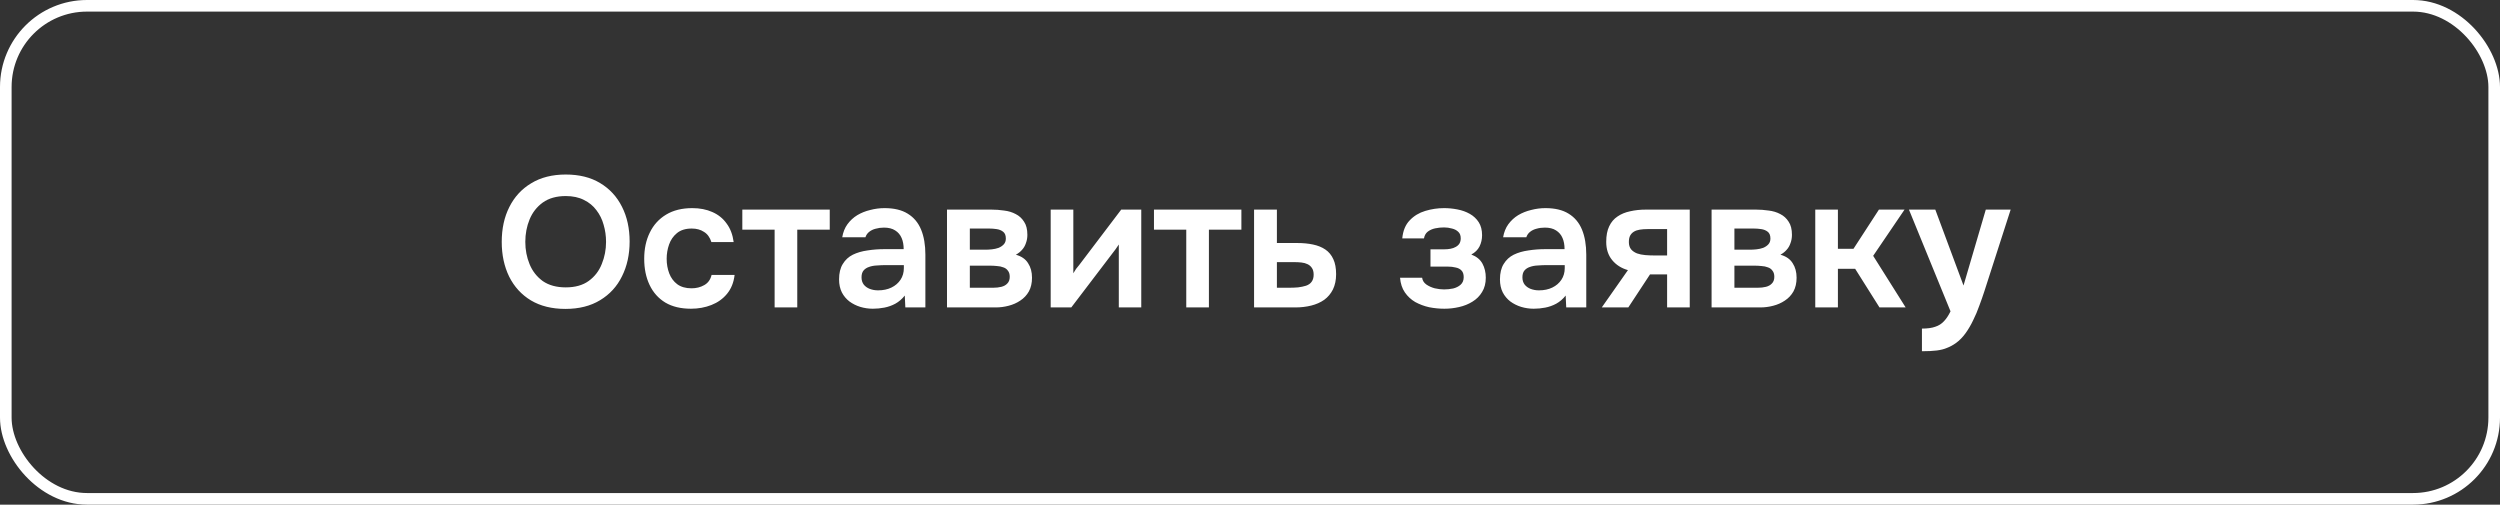 <?xml version="1.0" encoding="UTF-8"?> <svg xmlns="http://www.w3.org/2000/svg" width="431" height="87" viewBox="0 0 431 87" fill="none"><rect x="0" y="0" width="431" height="87" fill="#333333" stroke="none"/><rect x="1" y="1" width="429" height="85" rx="14" stroke="white" stroke-width="2"></rect><path d="M97.475 53.256C95.149 53.256 93.165 52.765 91.523 51.784C89.901 50.803 88.653 49.437 87.779 47.688C86.925 45.939 86.499 43.944 86.499 41.704C86.499 39.421 86.936 37.416 87.811 35.688C88.685 33.939 89.944 32.573 91.587 31.592C93.229 30.589 95.213 30.088 97.539 30.088C99.864 30.088 101.837 30.579 103.459 31.56C105.101 32.541 106.36 33.907 107.235 35.656C108.109 37.384 108.547 39.379 108.547 41.64C108.547 43.88 108.109 45.875 107.235 47.624C106.381 49.373 105.123 50.749 103.459 51.752C101.816 52.755 99.821 53.256 97.475 53.256ZM97.539 49.544C99.16 49.544 100.483 49.171 101.507 48.424C102.531 47.677 103.277 46.707 103.747 45.512C104.237 44.317 104.483 43.048 104.483 41.704C104.483 40.68 104.344 39.699 104.067 38.76C103.811 37.821 103.395 36.979 102.819 36.232C102.264 35.485 101.549 34.899 100.675 34.472C99.8 34.024 98.755 33.8 97.539 33.8C95.939 33.8 94.616 34.173 93.571 34.92C92.547 35.667 91.789 36.637 91.299 37.832C90.808 39.027 90.563 40.317 90.563 41.704C90.563 43.069 90.808 44.349 91.299 45.544C91.789 46.739 92.547 47.709 93.571 48.456C94.616 49.181 95.939 49.544 97.539 49.544ZM119.125 53.224C117.375 53.224 115.903 52.872 114.709 52.168C113.514 51.443 112.607 50.429 111.989 49.128C111.37 47.827 111.061 46.323 111.061 44.616C111.061 42.909 111.381 41.405 112.021 40.104C112.661 38.781 113.599 37.747 114.837 37C116.074 36.253 117.578 35.88 119.349 35.88C120.65 35.88 121.802 36.104 122.805 36.552C123.829 37 124.65 37.661 125.269 38.536C125.909 39.389 126.314 40.456 126.485 41.736H122.645C122.389 40.925 121.962 40.339 121.365 39.976C120.789 39.592 120.085 39.4 119.253 39.4C118.186 39.4 117.333 39.667 116.693 40.2C116.074 40.712 115.626 41.363 115.349 42.152C115.071 42.941 114.933 43.763 114.933 44.616C114.933 45.512 115.082 46.355 115.381 47.144C115.679 47.912 116.138 48.531 116.757 49C117.397 49.469 118.218 49.704 119.22 49.704C120.031 49.704 120.757 49.523 121.397 49.16C122.058 48.797 122.485 48.211 122.677 47.4H126.645C126.495 48.701 126.058 49.789 125.333 50.664C124.629 51.517 123.733 52.157 122.645 52.584C121.557 53.011 120.383 53.224 119.125 53.224ZM133.544 53V39.592H127.976V36.136H143.048V39.592H137.448V53H133.544ZM150.48 53.224C149.733 53.224 149.008 53.117 148.304 52.904C147.621 52.691 147.002 52.381 146.448 51.976C145.893 51.549 145.456 51.027 145.136 50.408C144.816 49.768 144.656 49.021 144.656 48.168C144.656 47.08 144.869 46.195 145.296 45.512C145.722 44.808 146.298 44.275 147.024 43.912C147.77 43.549 148.613 43.304 149.552 43.176C150.49 43.027 151.472 42.952 152.496 42.952H155.792C155.792 42.205 155.674 41.565 155.44 41.032C155.205 40.477 154.832 40.04 154.32 39.72C153.829 39.4 153.189 39.24 152.4 39.24C151.888 39.24 151.408 39.304 150.96 39.432C150.533 39.539 150.16 39.72 149.84 39.976C149.541 40.211 149.328 40.52 149.2 40.904H145.2C145.349 40.029 145.648 39.283 146.096 38.664C146.565 38.024 147.13 37.501 147.792 37.096C148.474 36.691 149.221 36.392 150.032 36.2C150.842 35.987 151.664 35.88 152.496 35.88C154.138 35.88 155.472 36.2 156.496 36.84C157.541 37.48 158.309 38.397 158.8 39.592C159.29 40.787 159.536 42.227 159.536 43.912V53H156.08L155.984 50.952C155.514 51.549 154.97 52.019 154.352 52.36C153.754 52.68 153.125 52.904 152.464 53.032C151.802 53.16 151.141 53.224 150.48 53.224ZM151.376 50.056C152.25 50.056 153.018 49.896 153.68 49.576C154.341 49.256 154.864 48.808 155.248 48.232C155.632 47.656 155.824 46.984 155.824 46.216V45.704H152.784C152.229 45.704 151.696 45.725 151.184 45.768C150.672 45.789 150.213 45.875 149.808 46.024C149.424 46.152 149.114 46.355 148.88 46.632C148.645 46.909 148.528 47.304 148.528 47.816C148.528 48.307 148.656 48.723 148.912 49.064C149.168 49.384 149.509 49.629 149.936 49.8C150.384 49.971 150.864 50.056 151.376 50.056ZM163.263 53V36.136H170.911C171.636 36.136 172.362 36.189 173.087 36.296C173.834 36.381 174.506 36.584 175.103 36.904C175.7 37.203 176.18 37.64 176.543 38.216C176.927 38.771 177.119 39.528 177.119 40.488C177.119 41 177.034 41.48 176.863 41.928C176.714 42.376 176.49 42.76 176.191 43.08C175.914 43.4 175.562 43.677 175.135 43.912C176.116 44.189 176.82 44.68 177.247 45.384C177.695 46.067 177.919 46.899 177.919 47.88C177.919 48.797 177.738 49.587 177.375 50.248C177.012 50.888 176.522 51.411 175.903 51.816C175.306 52.221 174.634 52.52 173.887 52.712C173.162 52.904 172.426 53 171.679 53H163.263ZM167.199 49.608H171.199C171.732 49.608 172.212 49.555 172.639 49.448C173.066 49.341 173.407 49.149 173.663 48.872C173.94 48.595 174.079 48.211 174.079 47.72C174.079 47.272 173.972 46.92 173.759 46.664C173.567 46.387 173.3 46.195 172.959 46.088C172.639 45.96 172.276 45.885 171.871 45.864C171.466 45.821 171.071 45.8 170.687 45.8H167.199V49.608ZM167.199 43.048H169.855C170.218 43.048 170.602 43.027 171.007 42.984C171.412 42.941 171.796 42.856 172.159 42.728C172.522 42.579 172.82 42.376 173.055 42.12C173.29 41.864 173.407 41.533 173.407 41.128C173.407 40.573 173.247 40.179 172.927 39.944C172.628 39.709 172.255 39.56 171.807 39.496C171.38 39.432 170.954 39.4 170.527 39.4H167.199V43.048ZM181.138 53V36.136H185.042V47.112C185.17 46.877 185.33 46.621 185.522 46.344C185.735 46.067 185.917 45.843 186.066 45.672L193.298 36.136H196.754V53H192.882V42.152C192.711 42.429 192.53 42.696 192.338 42.952C192.167 43.187 191.997 43.411 191.826 43.624L184.69 53H181.138ZM204.512 53V39.592H198.944V36.136H214.016V39.592H208.416V53H204.512ZM216.201 53V36.136H220.137V41.896H223.657C224.638 41.896 225.534 41.981 226.345 42.152C227.177 42.323 227.891 42.611 228.489 43.016C229.086 43.421 229.545 43.976 229.865 44.68C230.185 45.363 230.345 46.227 230.345 47.272C230.345 48.275 230.163 49.149 229.801 49.896C229.438 50.621 228.937 51.219 228.297 51.688C227.657 52.136 226.91 52.467 226.057 52.68C225.203 52.893 224.297 53 223.337 53H216.201ZM220.137 49.608H222.153C222.729 49.608 223.273 49.587 223.785 49.544C224.297 49.48 224.755 49.384 225.161 49.256C225.587 49.107 225.907 48.883 226.121 48.584C226.355 48.264 226.473 47.859 226.473 47.368C226.473 46.877 226.377 46.493 226.185 46.216C225.993 45.917 225.737 45.693 225.417 45.544C225.118 45.395 224.766 45.299 224.361 45.256C223.977 45.213 223.582 45.192 223.177 45.192H220.137V49.608ZM249.014 53.224C248.139 53.224 247.264 53.139 246.39 52.968C245.536 52.776 244.736 52.477 243.99 52.072C243.264 51.645 242.667 51.091 242.198 50.408C241.728 49.725 241.451 48.883 241.366 47.88H245.174C245.238 48.349 245.472 48.733 245.878 49.032C246.304 49.331 246.795 49.555 247.35 49.704C247.926 49.832 248.459 49.896 248.95 49.896C249.483 49.896 250.006 49.843 250.518 49.736C251.03 49.608 251.456 49.395 251.798 49.096C252.16 48.776 252.342 48.339 252.342 47.784C252.342 47.272 252.214 46.888 251.958 46.632C251.723 46.376 251.392 46.205 250.966 46.12C250.56 46.013 250.091 45.96 249.558 45.96H246.614V42.984H248.95C249.355 42.984 249.728 42.952 250.07 42.888C250.411 42.824 250.71 42.717 250.966 42.568C251.243 42.419 251.456 42.227 251.606 41.992C251.755 41.736 251.83 41.437 251.83 41.096C251.83 40.605 251.691 40.232 251.414 39.976C251.136 39.699 250.774 39.507 250.326 39.4C249.878 39.272 249.419 39.208 248.95 39.208C248.438 39.208 247.926 39.261 247.414 39.368C246.923 39.475 246.496 39.667 246.134 39.944C245.792 40.221 245.579 40.605 245.494 41.096H241.75C241.878 39.773 242.304 38.739 243.03 37.992C243.755 37.224 244.651 36.68 245.718 36.36C246.784 36.04 247.862 35.88 248.95 35.88C249.718 35.88 250.486 35.955 251.254 36.104C252.043 36.253 252.758 36.509 253.398 36.872C254.038 37.235 254.55 37.715 254.934 38.312C255.318 38.909 255.51 39.656 255.51 40.552C255.51 41.256 255.36 41.907 255.062 42.504C254.763 43.08 254.294 43.539 253.654 43.88C254.55 44.221 255.19 44.744 255.574 45.448C255.958 46.152 256.15 46.963 256.15 47.88C256.15 48.84 255.936 49.661 255.51 50.344C255.104 51.027 254.55 51.581 253.846 52.008C253.163 52.435 252.395 52.744 251.542 52.936C250.71 53.128 249.867 53.224 249.014 53.224ZM264.417 53.224C263.671 53.224 262.945 53.117 262.241 52.904C261.559 52.691 260.94 52.381 260.385 51.976C259.831 51.549 259.393 51.027 259.073 50.408C258.753 49.768 258.593 49.021 258.593 48.168C258.593 47.08 258.807 46.195 259.233 45.512C259.66 44.808 260.236 44.275 260.961 43.912C261.708 43.549 262.551 43.304 263.489 43.176C264.428 43.027 265.409 42.952 266.433 42.952H269.729C269.729 42.205 269.612 41.565 269.377 41.032C269.143 40.477 268.769 40.04 268.257 39.72C267.767 39.4 267.127 39.24 266.337 39.24C265.825 39.24 265.345 39.304 264.897 39.432C264.471 39.539 264.097 39.72 263.777 39.976C263.479 40.211 263.265 40.52 263.137 40.904H259.137C259.287 40.029 259.585 39.283 260.033 38.664C260.503 38.024 261.068 37.501 261.729 37.096C262.412 36.691 263.159 36.392 263.969 36.2C264.78 35.987 265.601 35.88 266.433 35.88C268.076 35.88 269.409 36.2 270.433 36.84C271.479 37.48 272.247 38.397 272.737 39.592C273.228 40.787 273.473 42.227 273.473 43.912V53H270.017L269.921 50.952C269.452 51.549 268.908 52.019 268.289 52.36C267.692 52.68 267.063 52.904 266.401 53.032C265.74 53.16 265.079 53.224 264.417 53.224ZM265.313 50.056C266.188 50.056 266.956 49.896 267.617 49.576C268.279 49.256 268.801 48.808 269.185 48.232C269.569 47.656 269.761 46.984 269.761 46.216V45.704H266.721C266.167 45.704 265.633 45.725 265.121 45.768C264.609 45.789 264.151 45.875 263.745 46.024C263.361 46.152 263.052 46.355 262.817 46.632C262.583 46.909 262.465 47.304 262.465 47.816C262.465 48.307 262.593 48.723 262.849 49.064C263.105 49.384 263.447 49.629 263.873 49.8C264.321 49.971 264.801 50.056 265.313 50.056ZM276.145 53L280.657 46.568C279.526 46.248 278.619 45.672 277.937 44.84C277.254 44.008 276.913 42.963 276.913 41.704C276.913 40.616 277.083 39.72 277.424 39.016C277.766 38.291 278.246 37.725 278.865 37.32C279.483 36.893 280.209 36.595 281.041 36.424C281.873 36.232 282.779 36.136 283.76 36.136H291.312V53H287.409V47.304H284.465L280.721 53H276.145ZM285.137 44.04H287.409V39.496H284.049C283.558 39.496 283.11 39.528 282.705 39.592C282.299 39.656 281.958 39.773 281.681 39.944C281.403 40.115 281.19 40.339 281.041 40.616C280.891 40.893 280.817 41.267 280.817 41.736C280.817 42.248 280.945 42.664 281.201 42.984C281.457 43.283 281.798 43.517 282.225 43.688C282.651 43.837 283.121 43.933 283.633 43.976C284.145 44.019 284.646 44.04 285.137 44.04ZM295.076 53V36.136H302.724C303.449 36.136 304.174 36.189 304.9 36.296C305.646 36.381 306.318 36.584 306.916 36.904C307.513 37.203 307.993 37.64 308.356 38.216C308.74 38.771 308.932 39.528 308.932 40.488C308.932 41 308.846 41.48 308.676 41.928C308.526 42.376 308.302 42.76 308.004 43.08C307.726 43.4 307.374 43.677 306.948 43.912C307.929 44.189 308.633 44.68 309.06 45.384C309.508 46.067 309.732 46.899 309.732 47.88C309.732 48.797 309.55 49.587 309.188 50.248C308.825 50.888 308.334 51.411 307.716 51.816C307.118 52.221 306.446 52.52 305.7 52.712C304.974 52.904 304.238 53 303.492 53H295.076ZM299.012 49.608H303.012C303.545 49.608 304.025 49.555 304.452 49.448C304.878 49.341 305.22 49.149 305.476 48.872C305.753 48.595 305.892 48.211 305.892 47.72C305.892 47.272 305.785 46.92 305.572 46.664C305.38 46.387 305.113 46.195 304.772 46.088C304.452 45.96 304.089 45.885 303.684 45.864C303.278 45.821 302.884 45.8 302.5 45.8H299.012V49.608ZM299.012 43.048H301.668C302.03 43.048 302.414 43.027 302.82 42.984C303.225 42.941 303.609 42.856 303.972 42.728C304.334 42.579 304.633 42.376 304.868 42.12C305.102 41.864 305.22 41.533 305.22 41.128C305.22 40.573 305.06 40.179 304.74 39.944C304.441 39.709 304.068 39.56 303.62 39.496C303.193 39.432 302.766 39.4 302.34 39.4H299.012V43.048ZM312.951 53V36.136H316.855V42.888H319.543L323.927 36.136H328.343L322.935 44.104L328.535 53H324.023L319.831 46.344H316.855V53H312.951ZM331.342 60.552V56.648C332.302 56.648 333.07 56.541 333.646 56.328C334.243 56.136 334.745 55.816 335.15 55.368C335.555 54.941 335.929 54.376 336.27 53.672L329.102 36.136H333.646L338.51 49.224L342.35 36.136H346.638L342.094 50.248C341.838 51.037 341.55 51.859 341.23 52.712C340.931 53.565 340.579 54.397 340.174 55.208C339.79 56.019 339.353 56.765 338.862 57.448C338.371 58.131 337.817 58.696 337.198 59.144C336.686 59.507 336.174 59.784 335.662 59.976C335.171 60.189 334.585 60.339 333.902 60.424C333.241 60.509 332.387 60.552 331.342 60.552Z" fill="white"></path></svg> 
